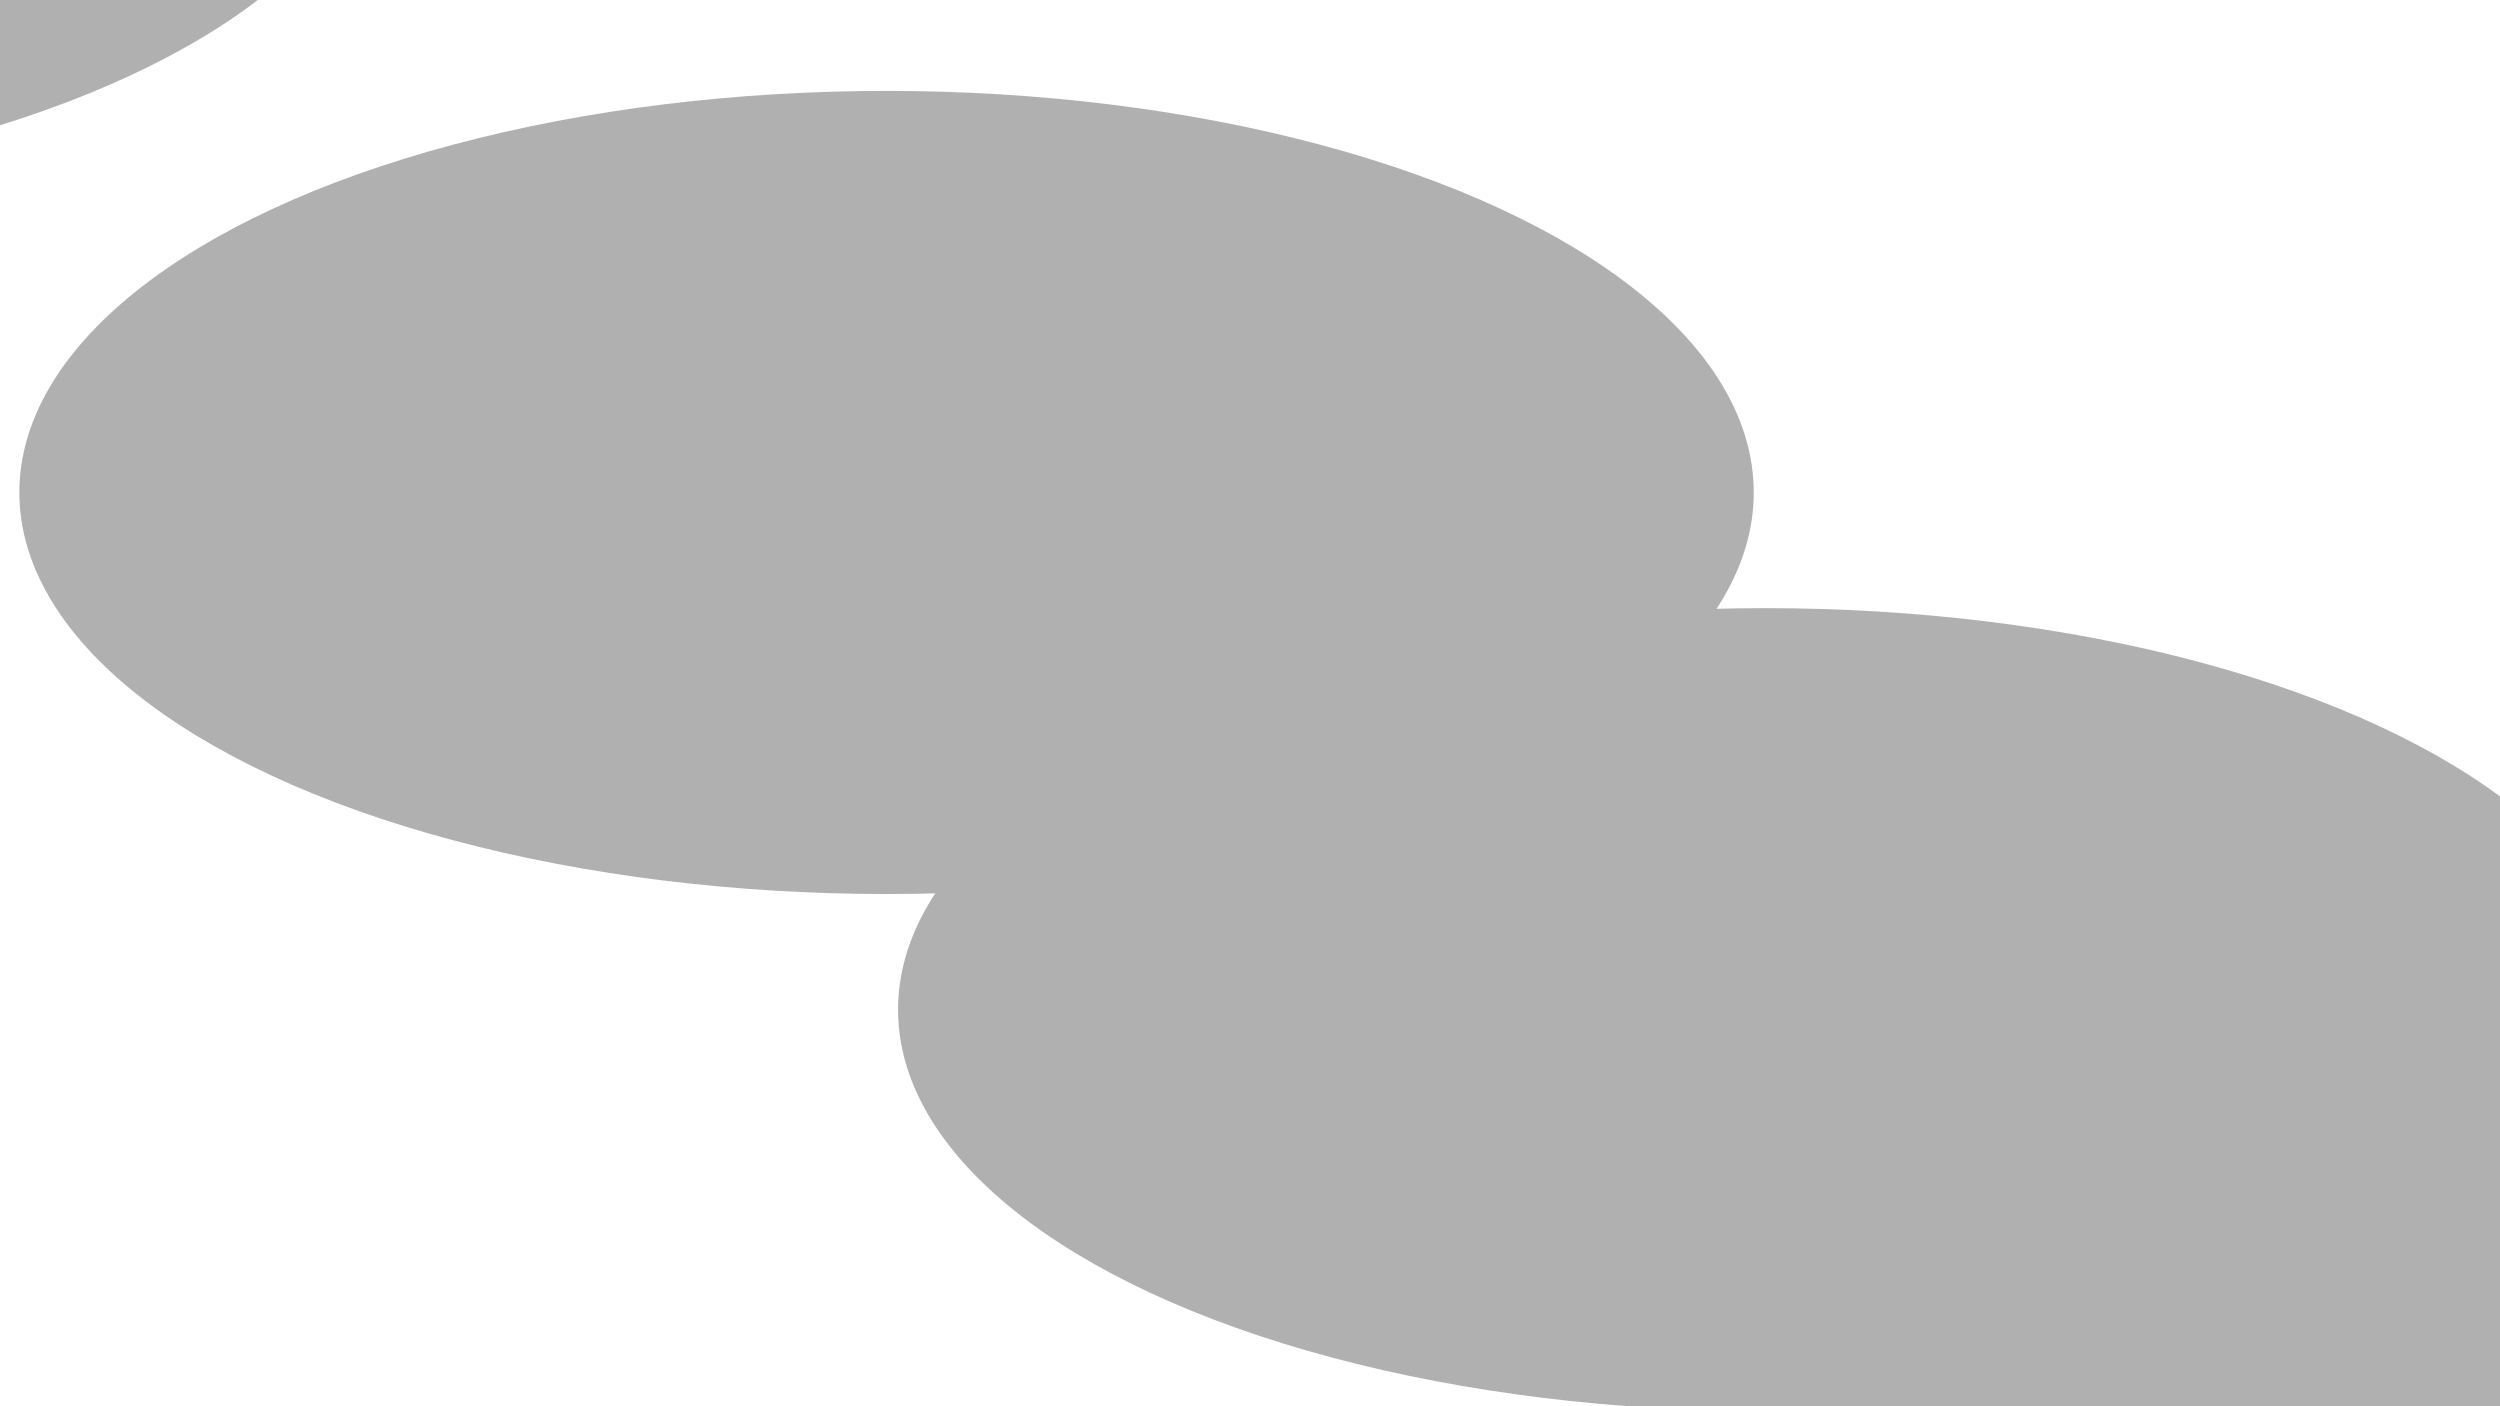<svg xmlns="http://www.w3.org/2000/svg" version="1.1" xmlns:xlink="http://www.w3.org/1999/xlink" xmlns:svgjs="http://svgjs.dev/svgjs" viewBox="0 0 800 450" opacity="0.31">
    <defs>
        <filter id="bbblurry-filter" x="-100%" y="-100%" width="400%" height="400%" filterUnits="objectBoundingBox" primitiveUnits="userSpaceOnUse" color-interpolation-filters="sRGB">
            <feGaussianBlur stdDeviation="101" x="0%" y="0%" width="100%" height="100%" in="SourceGraphic" edgeMode="none" result="blur"></feGaussianBlur>
        </filter>
    </defs>
    <g filter="url(#bbblurry-filter)">
        <ellipse rx="277.5" ry="128.5" cx="-154.932" cy="-66.517" fill="hsla(37, 100%, 50%, 1.00)"></ellipse>
        <ellipse rx="277.5" ry="128.5" cx="808.569" cy="388.108" fill="hsla(37, 100%, 50%, 1.00)"></ellipse>
        <ellipse rx="277.5" ry="128.5" cx="283.696" cy="157.59" fill="hsla(0, 0%, 0%, 1.00)"></ellipse>
        <ellipse rx="277.5" ry="128.5" cx="564.876" cy="323.107" fill="hsla(0, 0%, 0%, 1.00)"></ellipse>
        <ellipse rx="277.5" ry="128.5" cx="-291.962" cy="384.704" fill="hsla(0, 0%, 100%, 0.25)"></ellipse>
        <ellipse rx="277.5" ry="128.5" cx="194.406" cy="597.188" fill="hsla(0, 0%, 100%, 0.42)"></ellipse>
    </g>
</svg>
